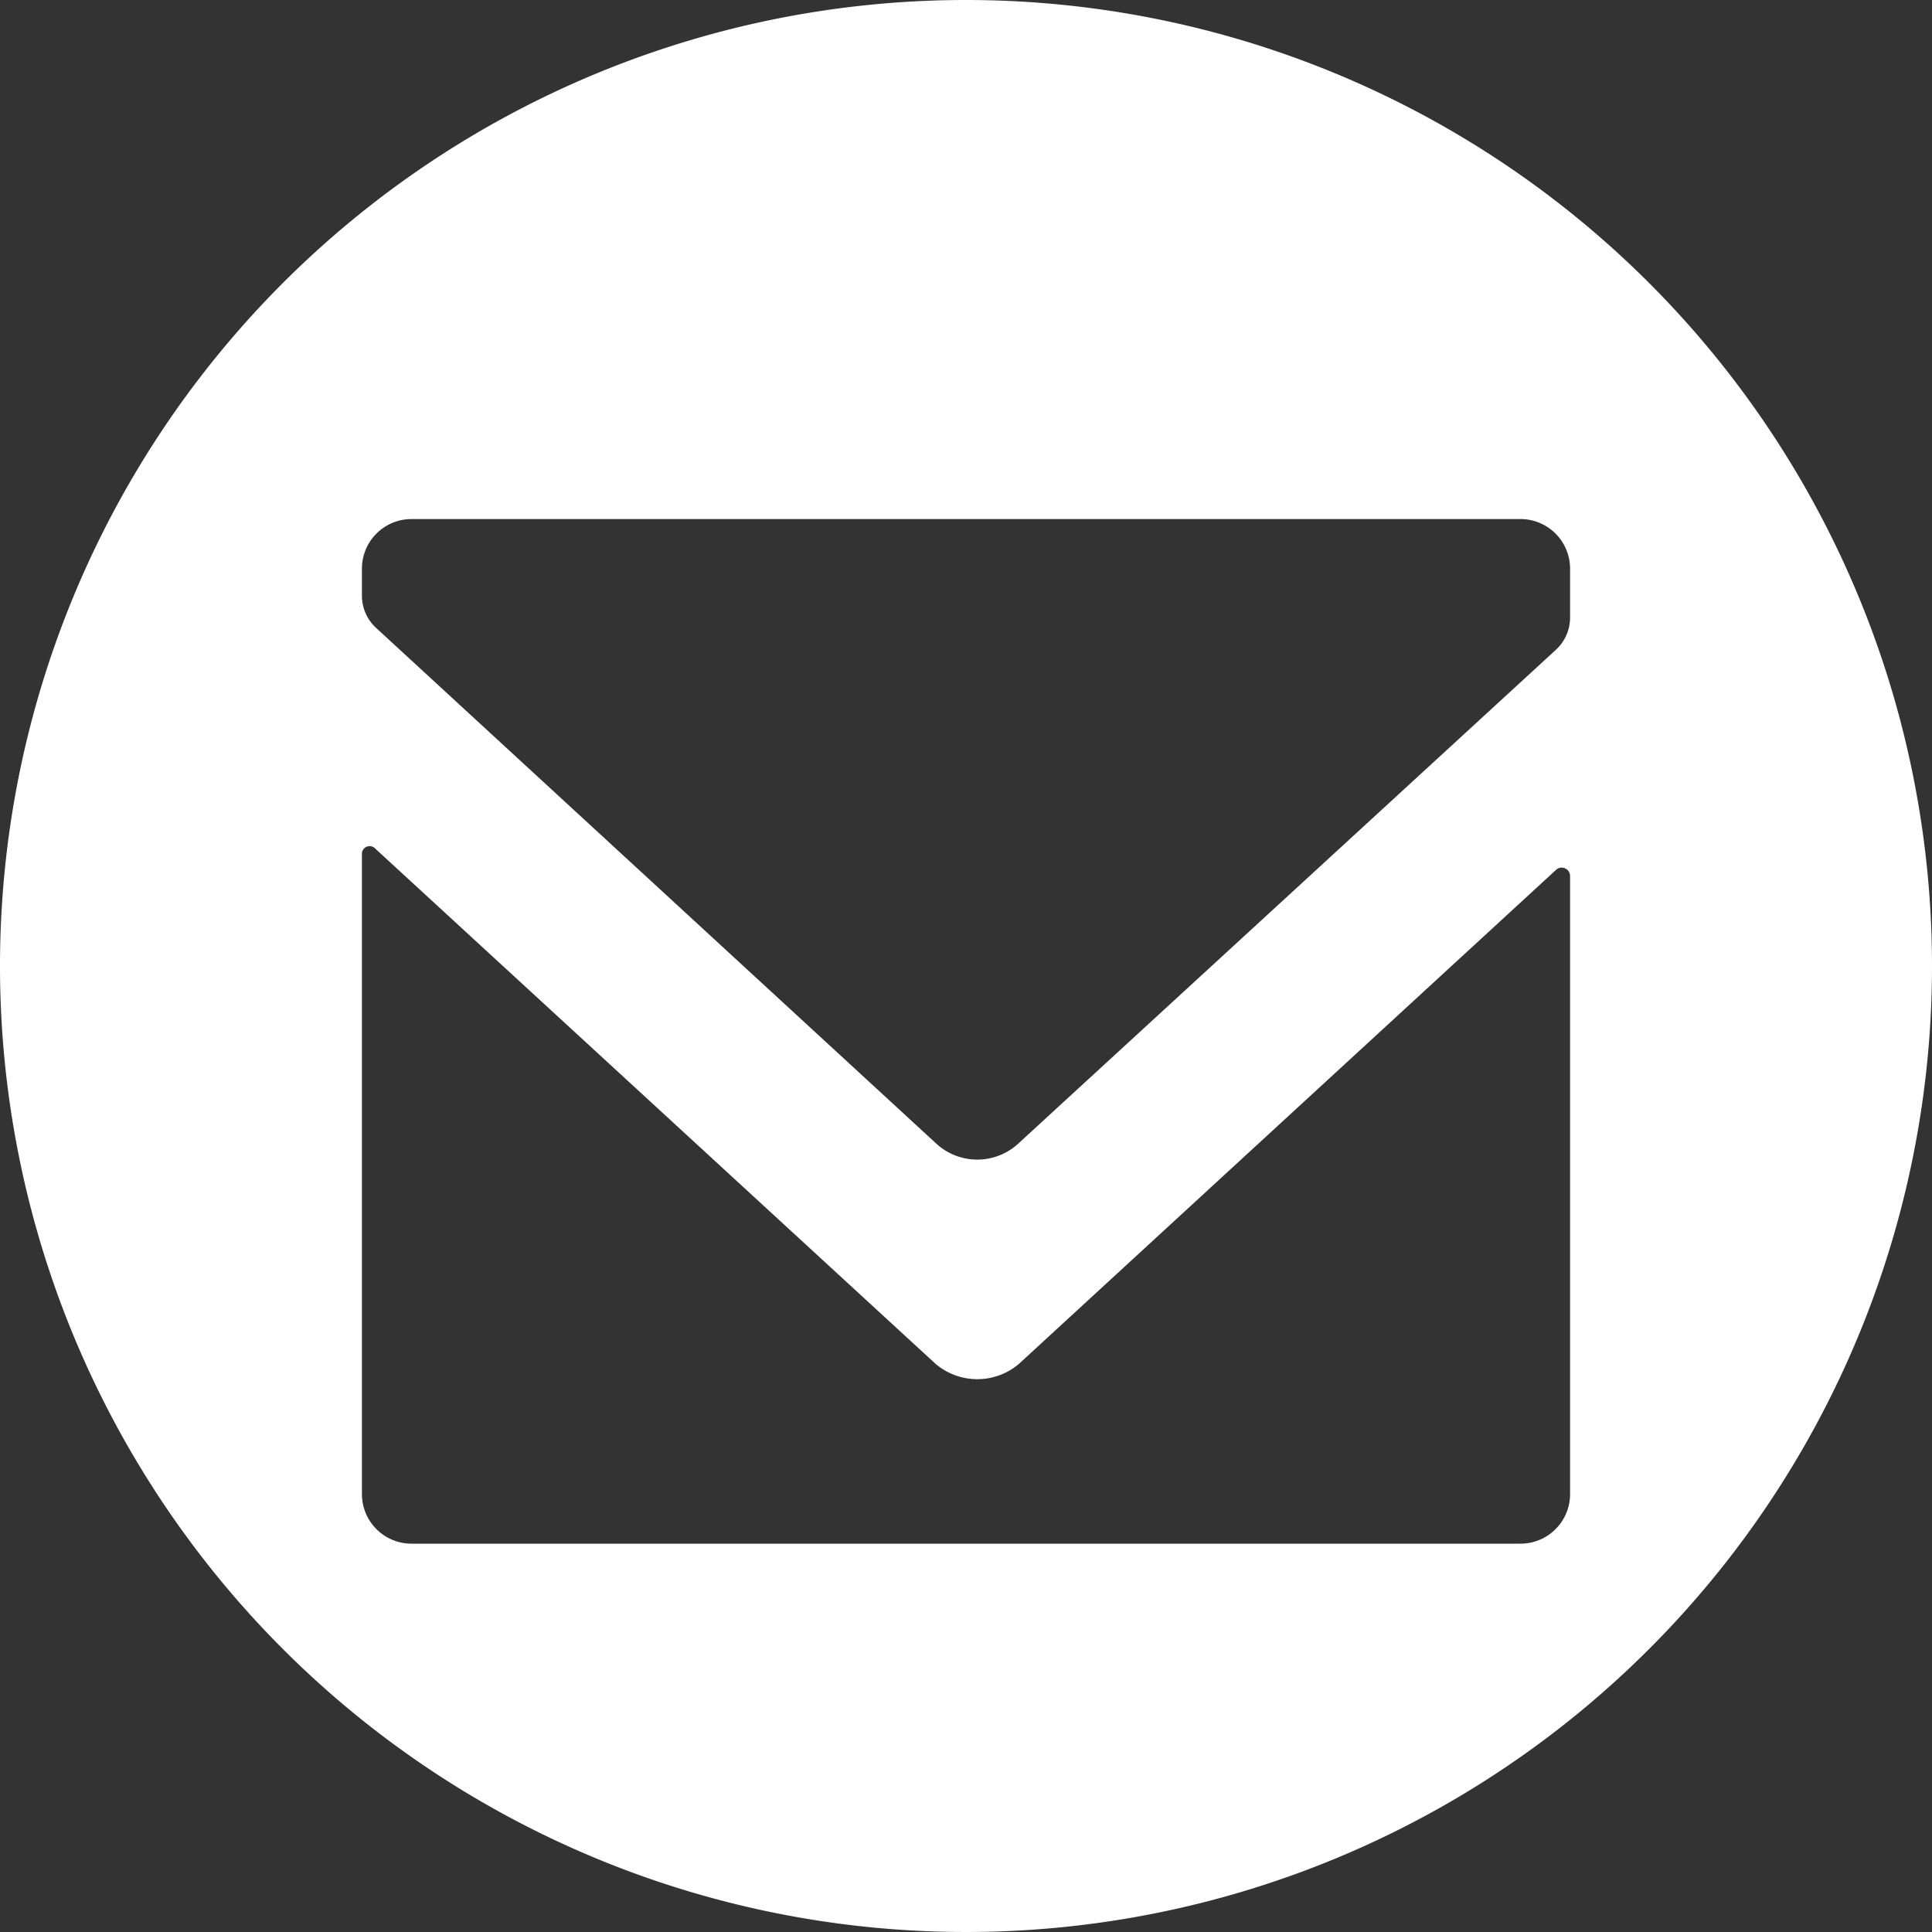 <svg xmlns="http://www.w3.org/2000/svg" viewBox="0 0 30 30"><rect x="0" y="0" width="30" height="30" fill="#333333" stroke="none"/><defs><style>.cls-1{fill:#fff;}</style></defs><g id="Layer_2" data-name="Layer 2"><g id="Layer_1-2" data-name="Layer 1"><path class="cls-1" d="M15,0A15,15,0,1,0,30,15,15,15,0,0,0,15,0Zm9.38,23.21a.77.77,0,0,1-.77.76H6.39a.77.77,0,0,1-.77-.76V13.27a.12.12,0,0,1,.21-.09l8.7,8a1,1,0,0,0,1.29,0l8.35-7.68a.13.13,0,0,1,.21.1Zm0-13.62a.68.68,0,0,1-.22.5l-8.34,7.66a.94.94,0,0,1-1.29,0l-8.69-8a.68.68,0,0,1-.22-.5V8.82a.77.77,0,0,1,.77-.76H23.61a.77.77,0,0,1,.77.76Z"/></g></g></svg>